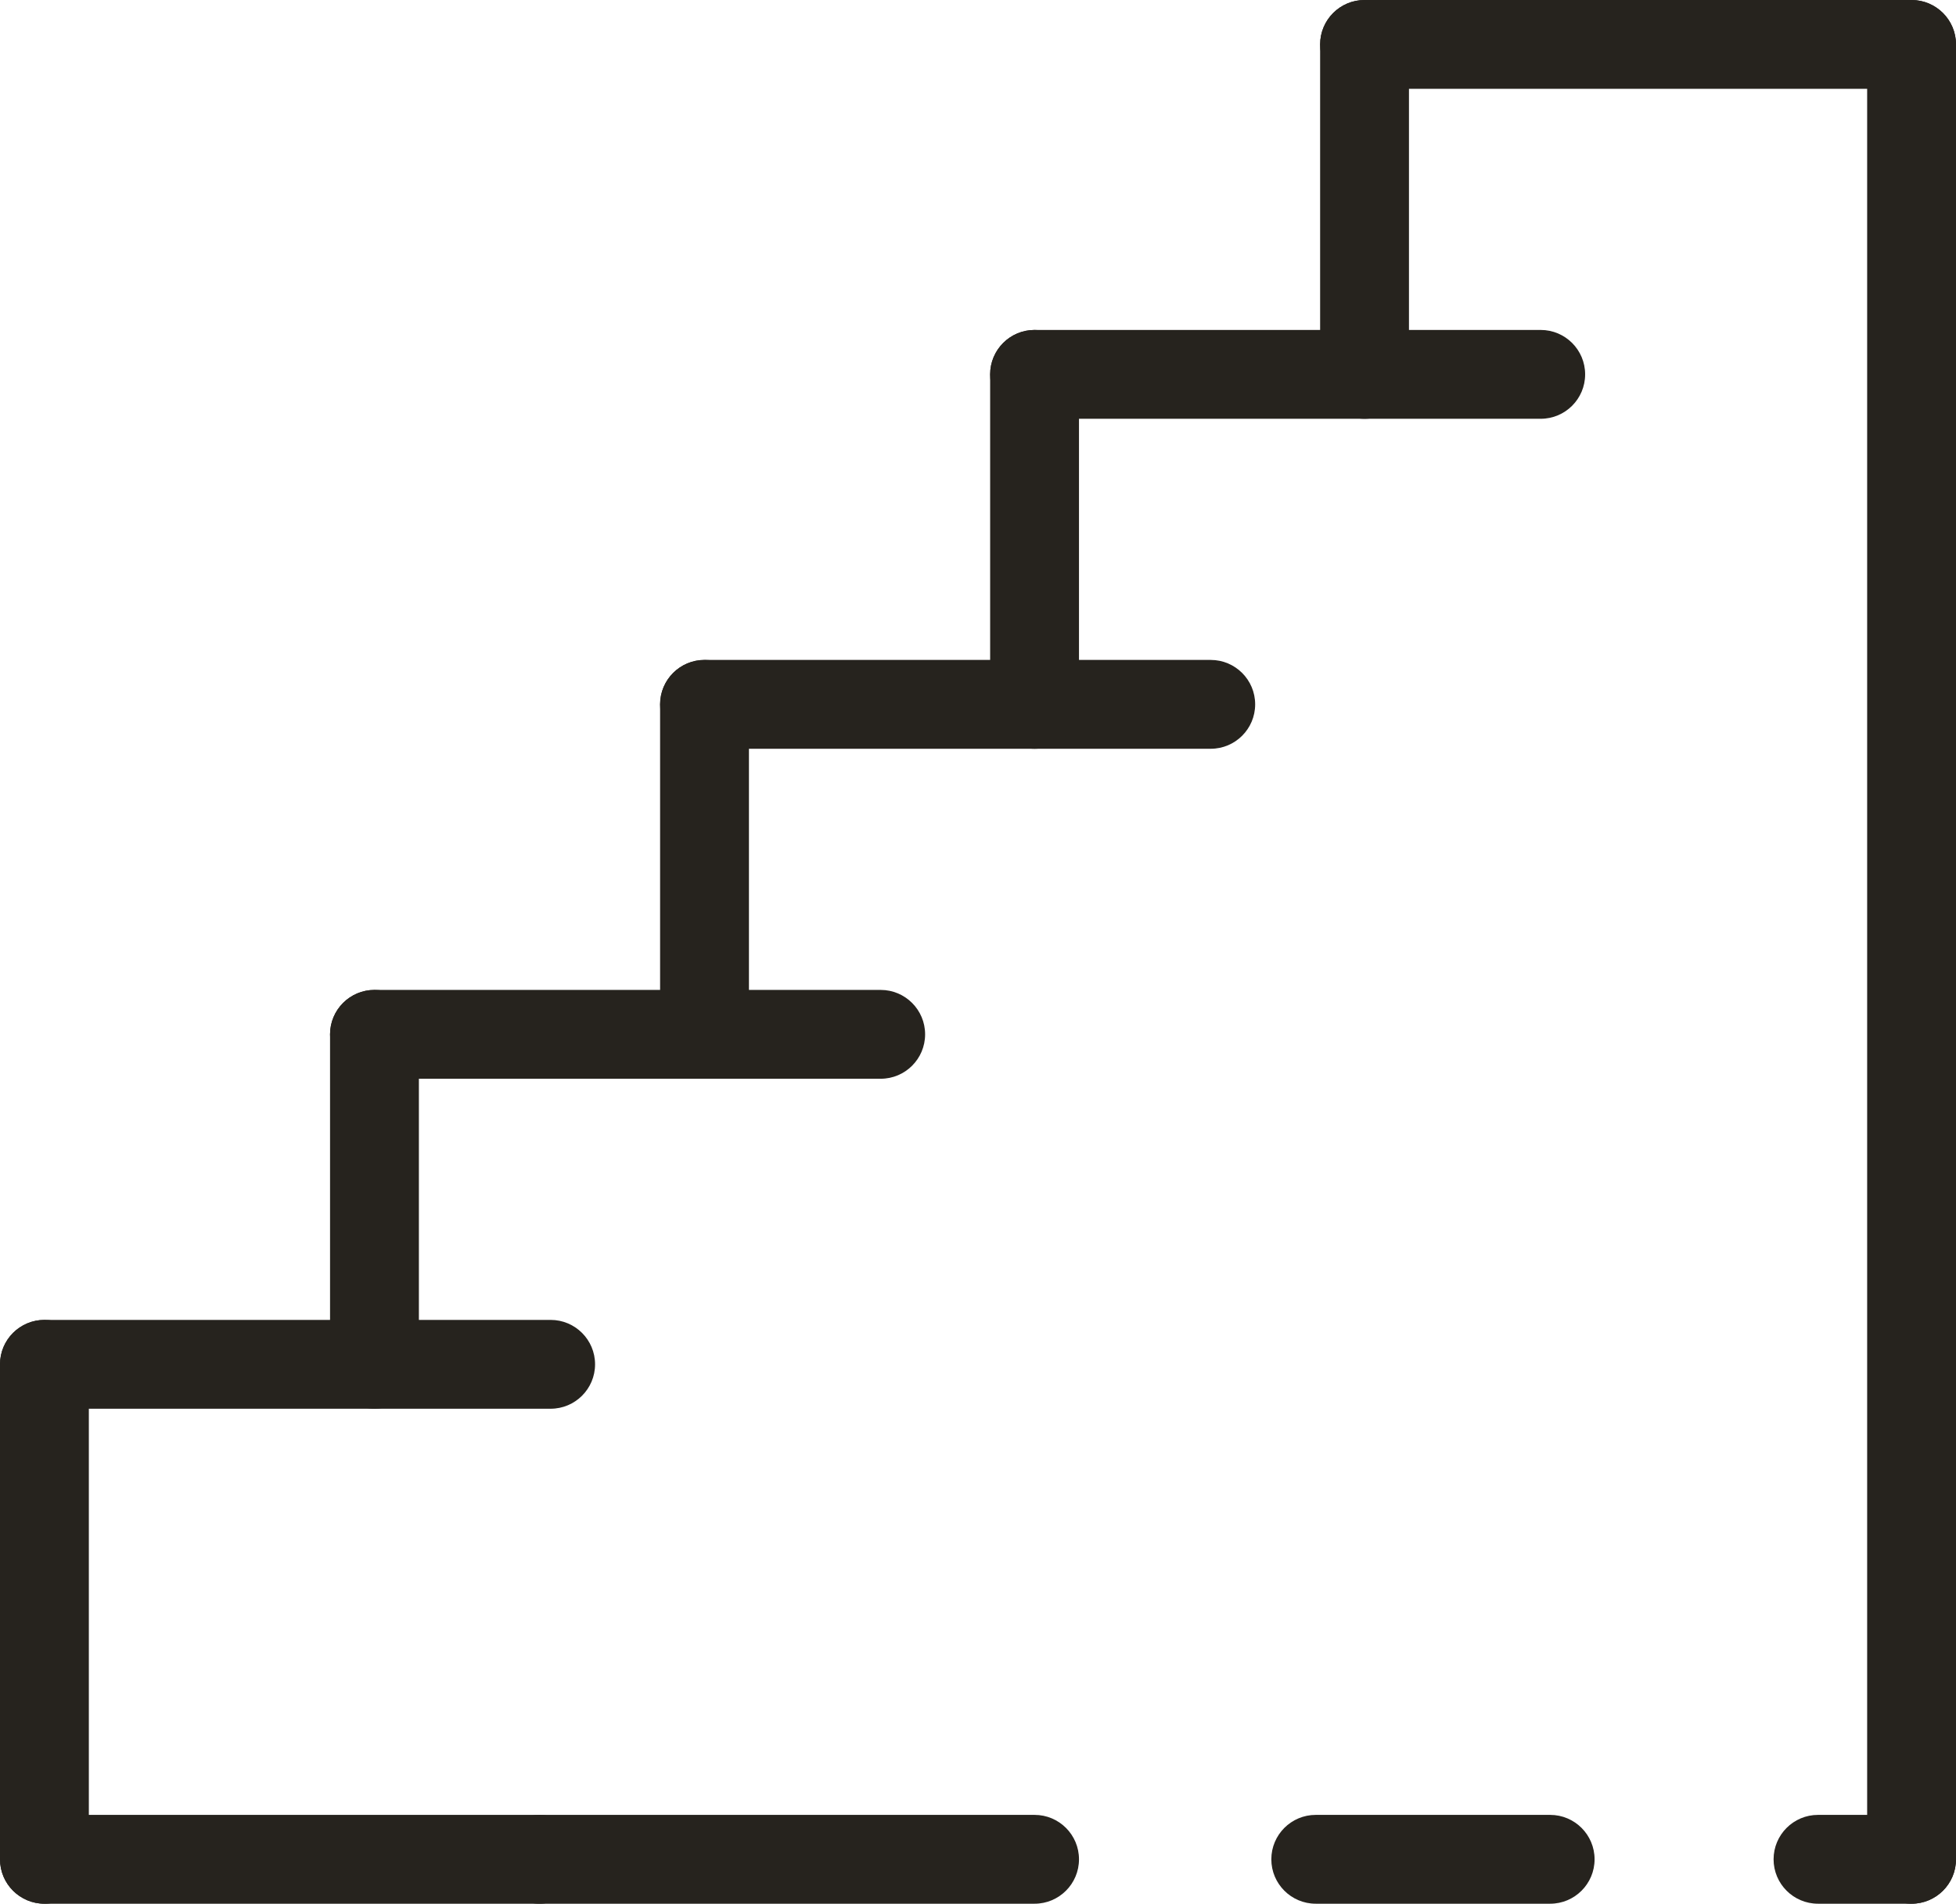 <?xml version="1.0" encoding="UTF-8"?><svg id="Layer_2" xmlns="http://www.w3.org/2000/svg" viewBox="0 0 115.014 111.961"><defs><style>.cls-1{fill:#26231e;}</style></defs><g id="Layer_1-2"><path class="cls-1" d="M2.612,111.961c-1.441,0-2.612-1.169-2.612-2.612v-29.111c0-1.443,1.171-2.612,2.612-2.612s2.612,1.169,2.612,2.612v29.111c0,1.443-1.171,2.612-2.612,2.612Z"/><path class="cls-1" d="M32.378,82.85H2.612c-1.441,0-2.612-1.169-2.612-2.612s1.171-2.612,2.612-2.612h29.766c1.441,0,2.612,1.169,2.612,2.612s-1.171,2.612-2.612,2.612Z"/><path class="cls-1" d="M31.721,111.961H2.612c-1.441,0-2.612-1.169-2.612-2.612s1.171-2.612,2.612-2.612h29.108c1.441,0,2.612,1.169,2.612,2.612s-1.171,2.612-2.612,2.612Z"/><path class="cls-1" d="M22.019,82.85c-1.441,0-2.612-1.169-2.612-2.612v-19.407c0-1.443,1.171-2.612,2.612-2.612s2.612,1.169,2.612,2.612v19.407c0,1.443-1.171,2.612-2.612,2.612Z"/><path class="cls-1" d="M51.785,63.443h-29.766c-1.441,0-2.612-1.169-2.612-2.612s1.171-2.612,2.612-2.612h29.766c1.441,0,2.612,1.169,2.612,2.612s-1.171,2.612-2.612,2.612Z"/><path class="cls-1" d="M41.426,63.443c-1.441,0-2.612-1.169-2.612-2.612v-19.407c0-1.443,1.171-2.612,2.612-2.612s2.612,1.169,2.612,2.612v19.407c0,1.443-1.171,2.612-2.612,2.612Z"/><path class="cls-1" d="M71.192,44.036h-29.766c-1.441,0-2.612-1.169-2.612-2.612s1.171-2.612,2.612-2.612h29.766c1.441,0,2.612,1.169,2.612,2.612s-1.171,2.612-2.612,2.612Z"/><path class="cls-1" d="M60.833,44.036c-1.441,0-2.612-1.169-2.612-2.612v-19.407c0-1.443,1.171-2.612,2.612-2.612s2.612,1.169,2.612,2.612v19.407c0,1.443-1.171,2.612-2.612,2.612Z"/><path class="cls-1" d="M90.595,24.629h-29.762c-1.441,0-2.612-1.169-2.612-2.612s1.171-2.612,2.612-2.612h29.762c1.441,0,2.612,1.169,2.612,2.612s-1.171,2.612-2.612,2.612Z"/><path class="cls-1" d="M80.236,24.629c-1.441,0-2.612-1.169-2.612-2.612V2.612c0-1.443,1.171-2.612,2.612-2.612s2.612,1.169,2.612,2.612v19.405c0,1.443-1.171,2.612-2.612,2.612Z"/><path class="cls-1" d="M112.402,5.224h-32.165c-1.441,0-2.612-1.169-2.612-2.612s1.171-2.612,2.612-2.612h32.165c1.441,0,2.612,1.169,2.612,2.612s-1.171,2.612-2.612,2.612Z"/><path class="cls-1" d="M112.402,111.961c-1.441,0-2.612-1.169-2.612-2.612V2.612c0-1.443,1.171-2.612,2.612-2.612s2.612,1.169,2.612,2.612v106.737c0,1.443-1.171,2.612-2.612,2.612Z"/><path class="cls-1" d="M60.833,111.961h-29.113c-1.441,0-2.612-1.169-2.612-2.612s1.171-2.612,2.612-2.612h29.113c1.441,0,2.612,1.169,2.612,2.612s-1.171,2.612-2.612,2.612Z"/><path class="cls-1" d="M91.15,111.961h-13.783c-1.441,0-2.612-1.169-2.612-2.612s1.171-2.612,2.612-2.612h13.783c1.441,0,2.612,1.169,2.612,2.612s-1.171,2.612-2.612,2.612Z"/><path class="cls-1" d="M112.402,111.961h-5.502c-1.441,0-2.612-1.169-2.612-2.612s1.171-2.612,2.612-2.612h5.502c1.441,0,2.612,1.169,2.612,2.612s-1.171,2.612-2.612,2.612Z"/></g></svg>